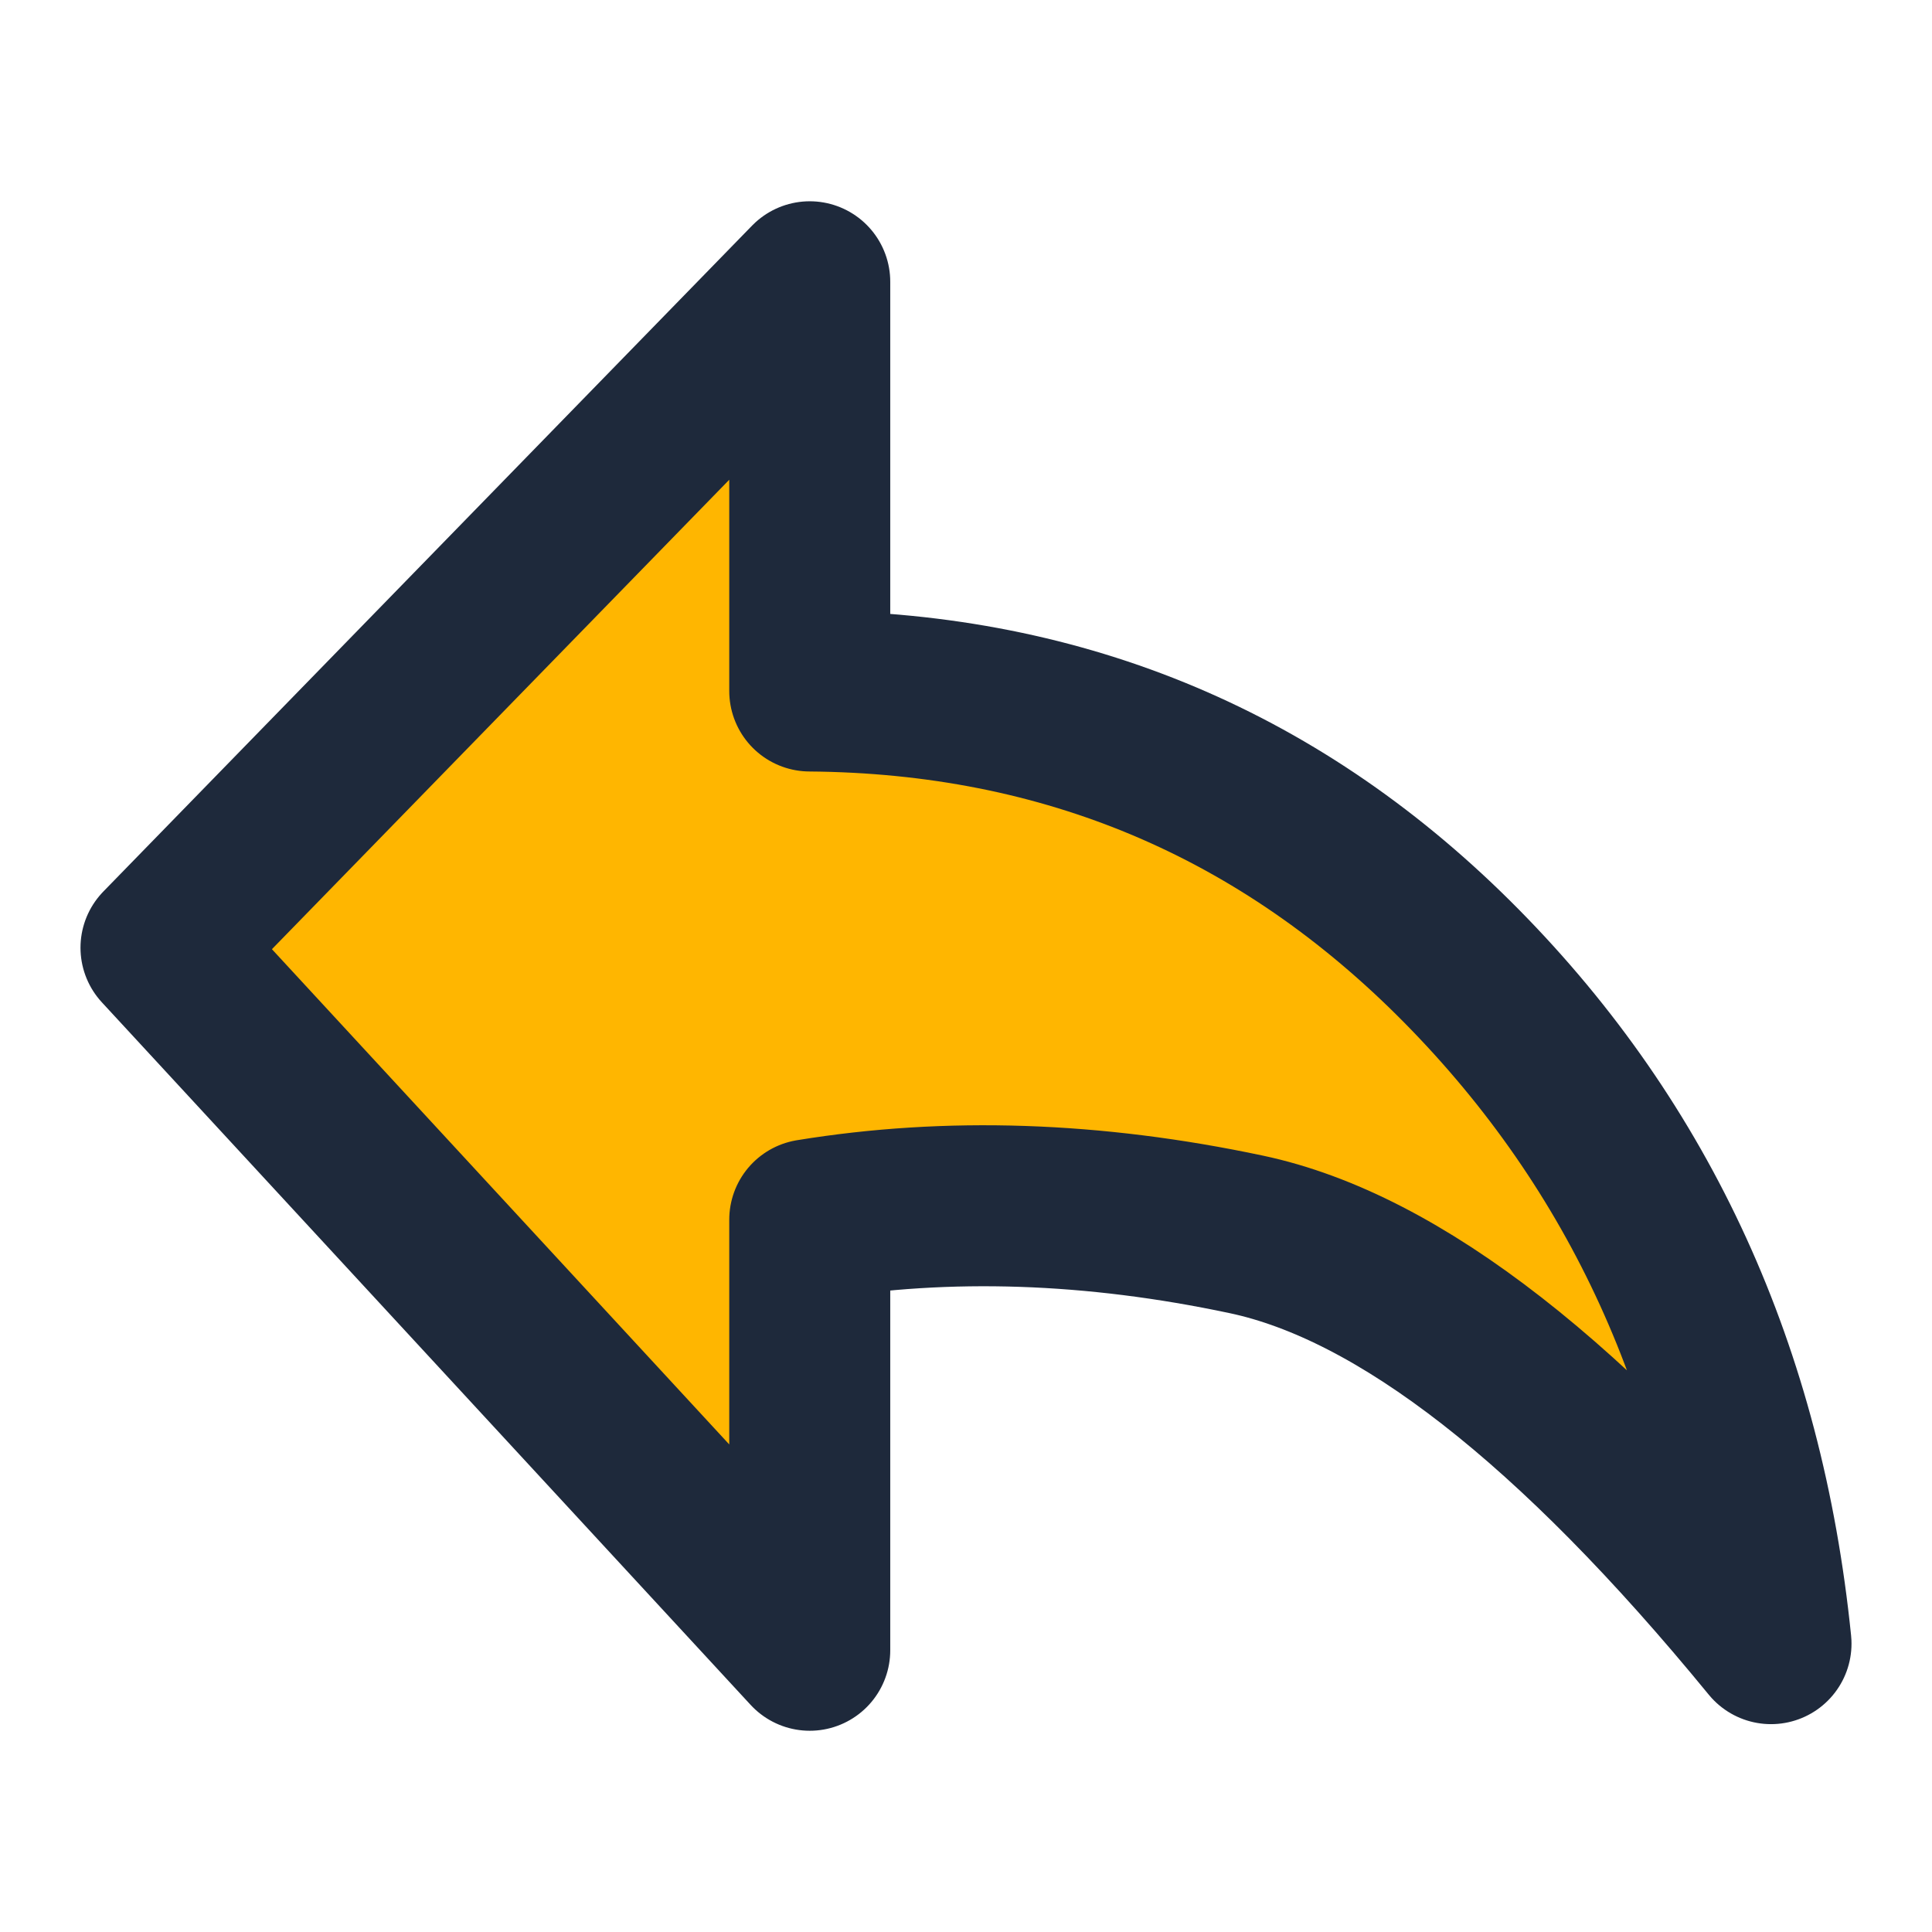 <svg width="64" height="64" viewBox="0 0 64 64" fill="none" xmlns="http://www.w3.org/2000/svg">
<path fill-rule="evenodd" clip-rule="evenodd" d="M58.667 54.448C52.143 46.484 46.349 41.965 41.286 40.891C36.223 39.817 31.402 39.655 26.824 40.404V54.667L5.333 31.394L26.824 9.334V22.89C35.289 22.956 42.485 25.993 48.413 32C54.34 38.007 57.758 45.49 58.667 54.448Z" fill="#FFB600" stroke="#1E293B" stroke-width="5.333" stroke-linejoin="round"/>
</svg>
